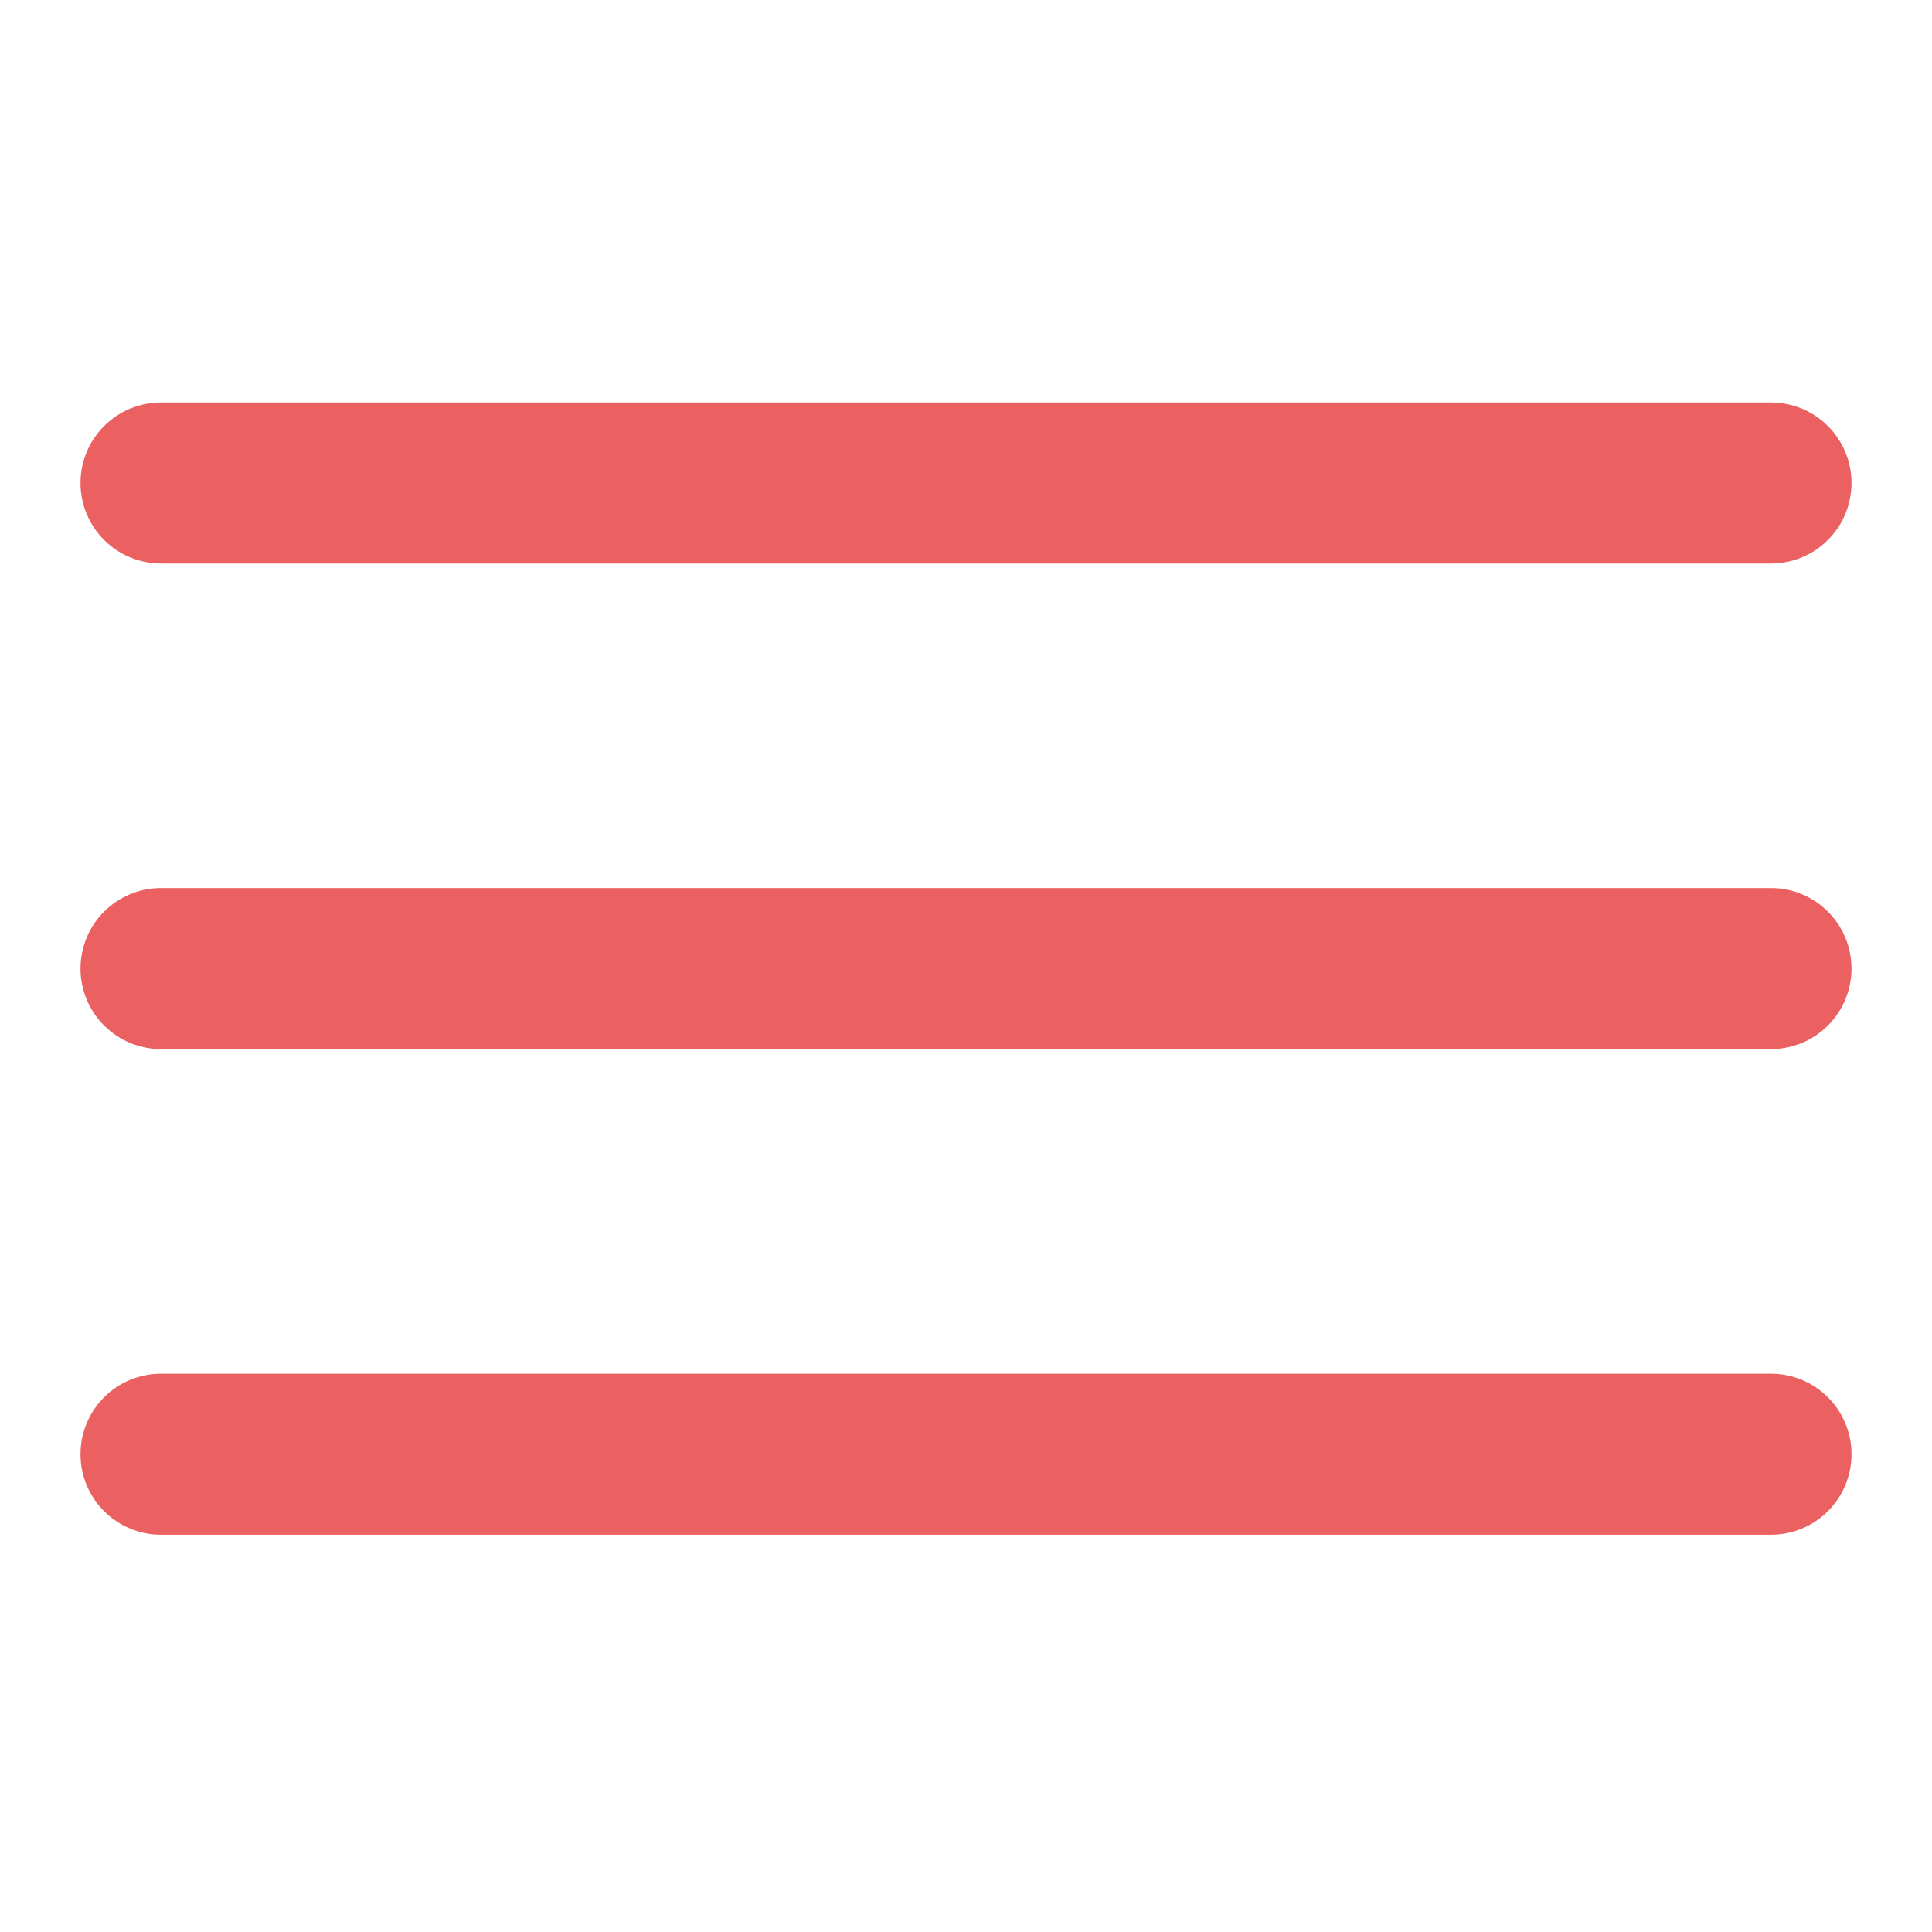 <?xml version="1.0" encoding="UTF-8"?> <svg xmlns="http://www.w3.org/2000/svg" width="24" height="24" viewBox="0 0 24 24" fill="none"><path d="M1 6C1 5.735 1.105 5.48 1.293 5.293C1.48 5.105 1.735 5 2 5H22C22.265 5 22.52 5.105 22.707 5.293C22.895 5.48 23 5.735 23 6C23 6.265 22.895 6.52 22.707 6.707C22.52 6.895 22.265 7 22 7H2C1.735 7 1.48 6.895 1.293 6.707C1.105 6.52 1 6.265 1 6ZM1 12.032C1 11.767 1.105 11.512 1.293 11.325C1.48 11.137 1.735 11.032 2 11.032H22C22.265 11.032 22.52 11.137 22.707 11.325C22.895 11.512 23 11.767 23 12.032C23 12.297 22.895 12.552 22.707 12.739C22.52 12.927 22.265 13.032 22 13.032H2C1.735 13.032 1.48 12.927 1.293 12.739C1.105 12.552 1 12.297 1 12.032ZM2 17.065C1.735 17.065 1.48 17.17 1.293 17.358C1.105 17.545 1 17.8 1 18.065C1 18.33 1.105 18.585 1.293 18.772C1.48 18.96 1.735 19.065 2 19.065H22C22.265 19.065 22.52 18.96 22.707 18.772C22.895 18.585 23 18.33 23 18.065C23 17.8 22.895 17.545 22.707 17.358C22.52 17.17 22.265 17.065 22 17.065H2Z" fill="#EB6060"></path></svg> 